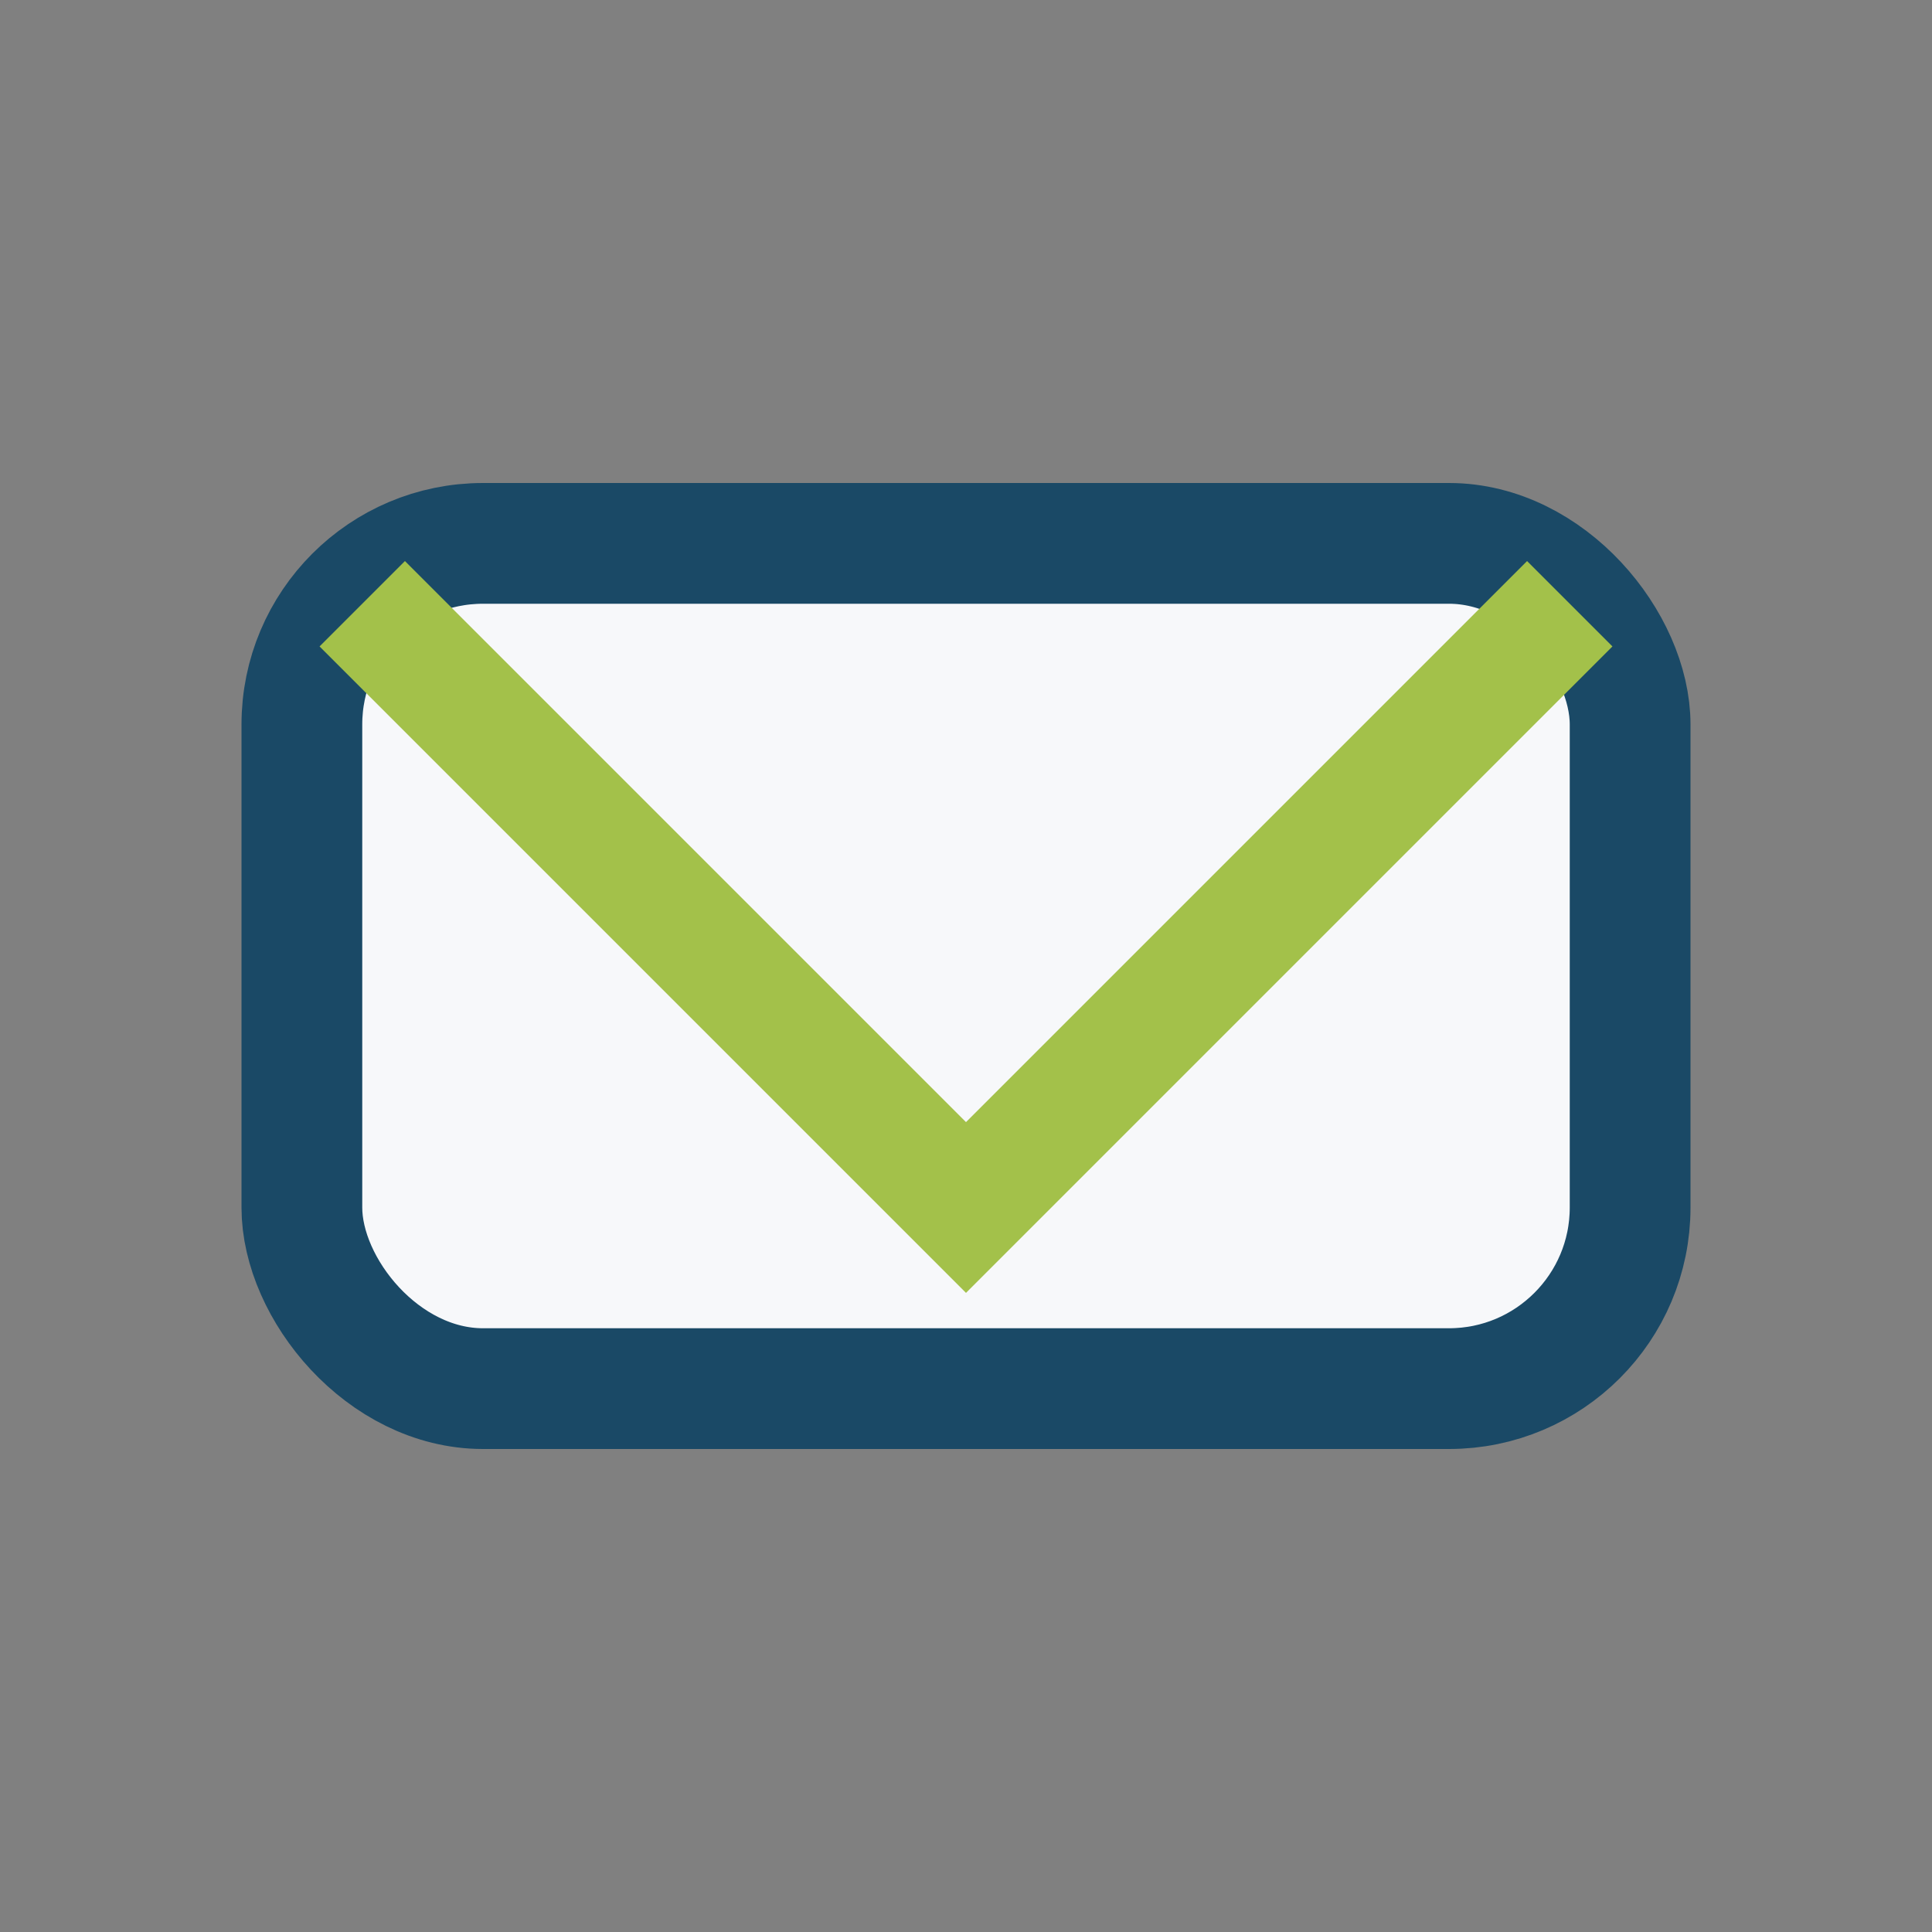 <?xml version="1.0" encoding="UTF-8"?>
<svg xmlns="http://www.w3.org/2000/svg" width="32" height="32" viewBox="0 0 32 32"><rect x="0" y="0" width="32" height="32" fill="#808080" stroke="none"/><rect x="5" y="9" width="22" height="14" rx="3" fill="#F7F8FA" stroke="#1A4966" stroke-width="2"/><polyline points="6,10 16,20 26,10" fill="none" stroke="#A3C14A" stroke-width="2"/></svg>
